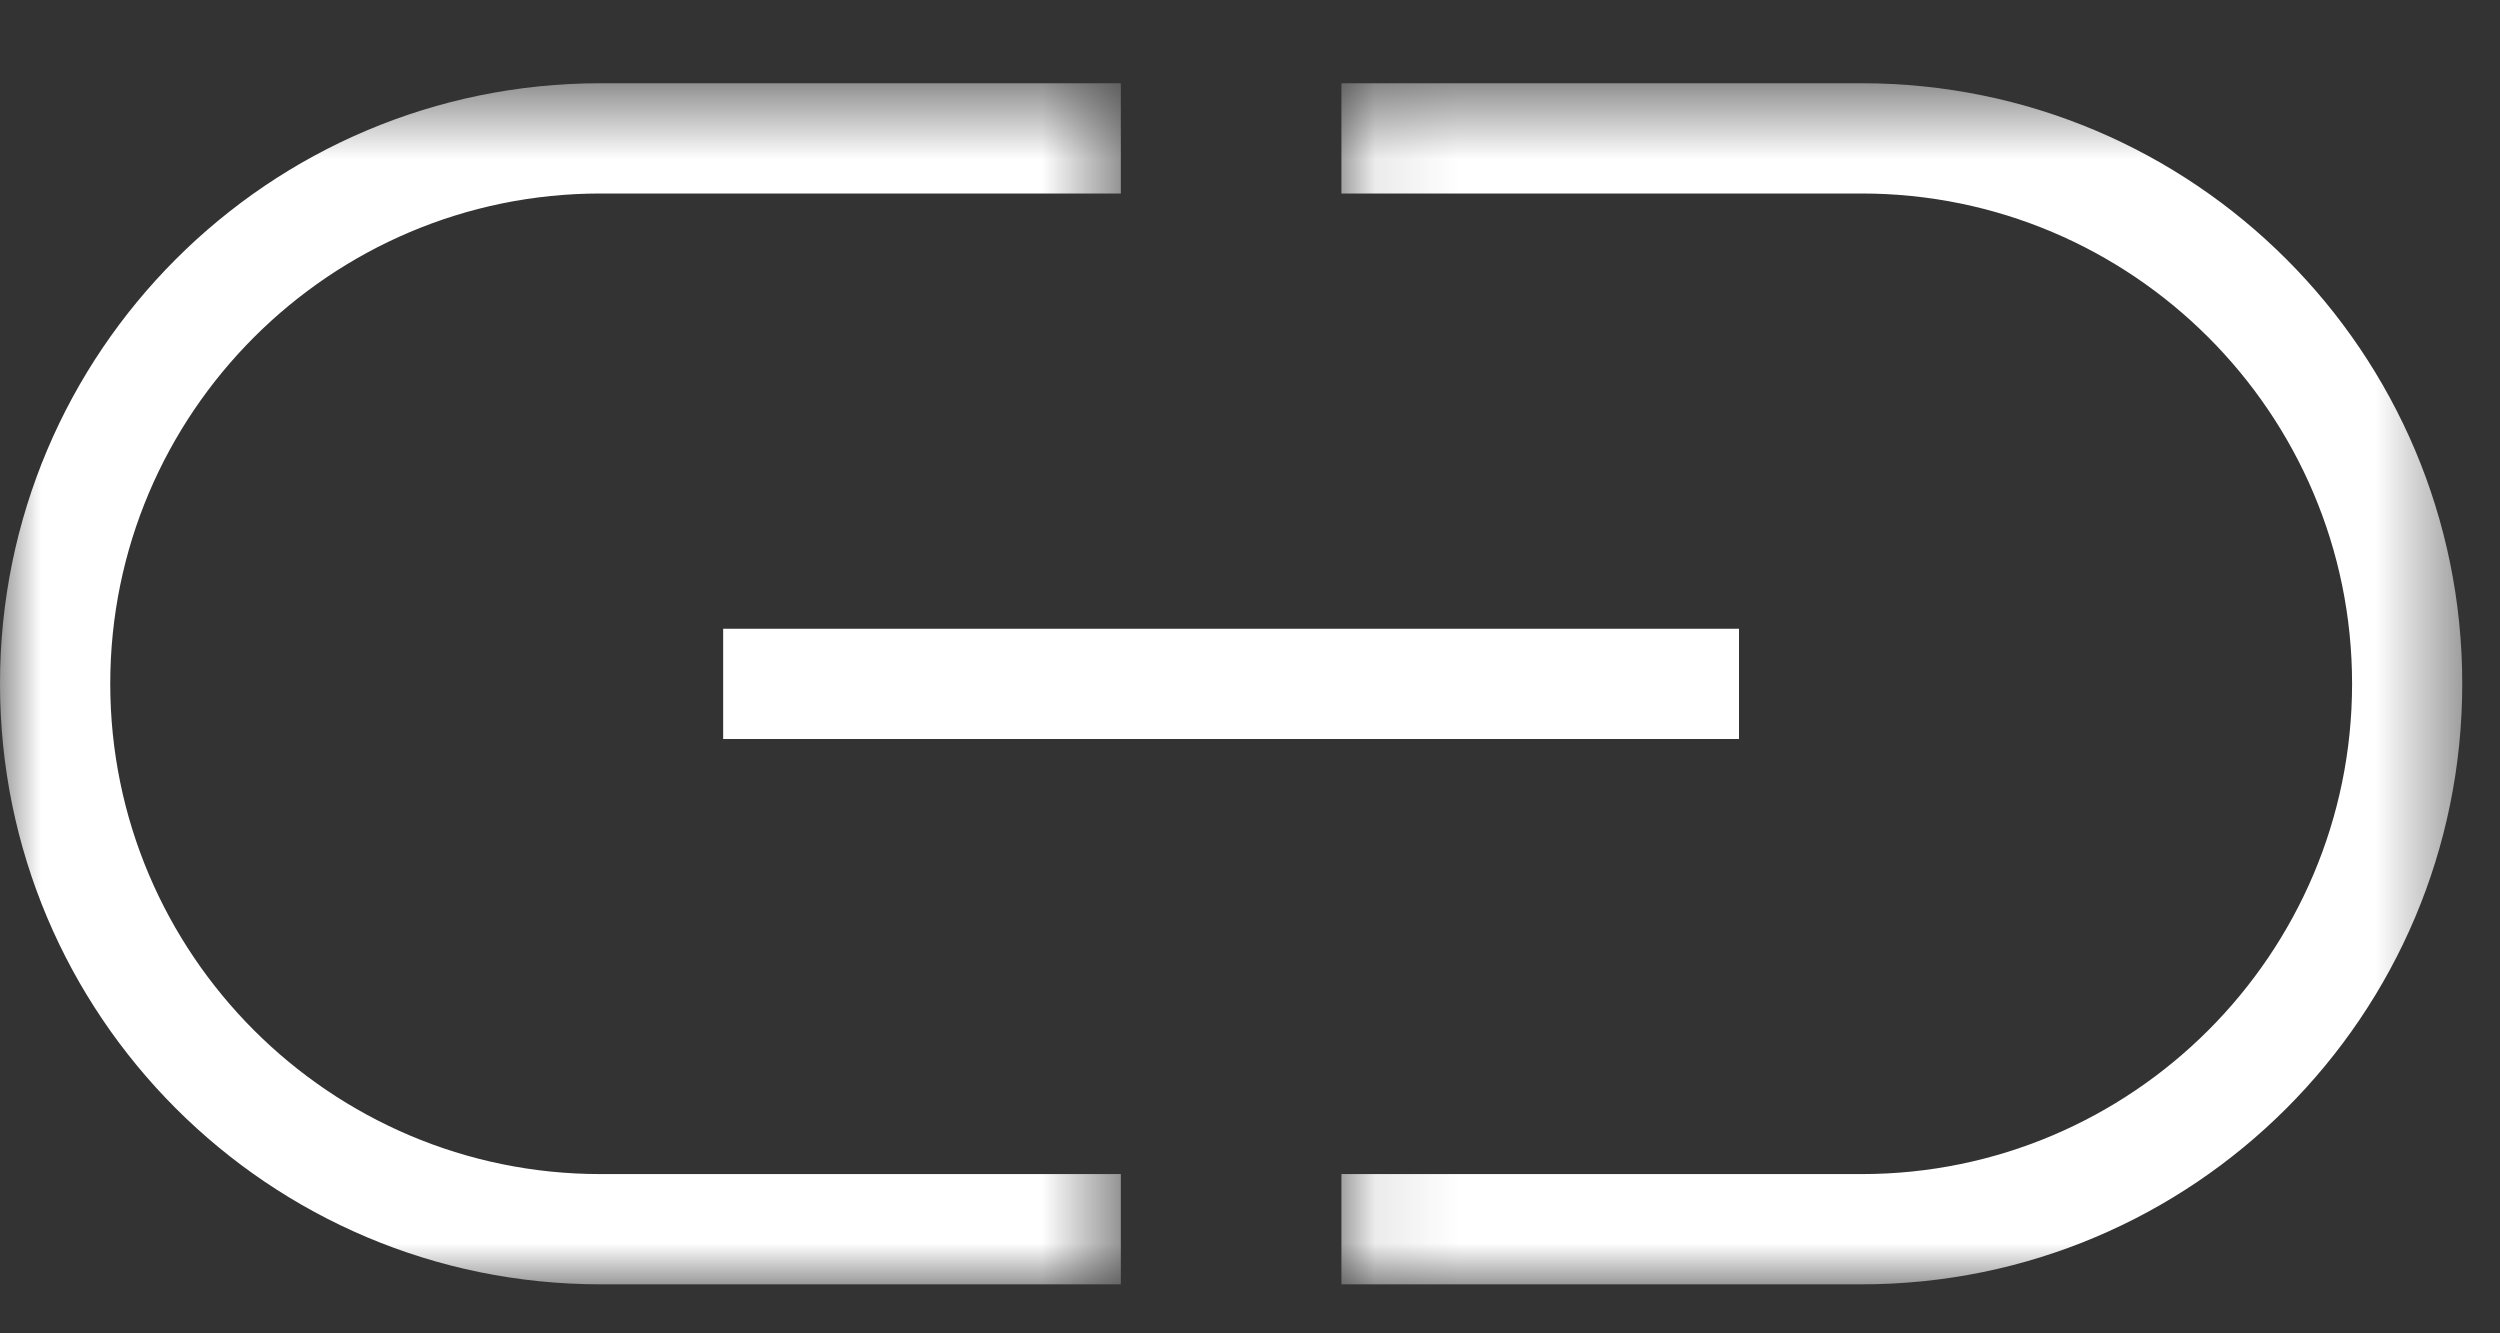 <?xml version="1.0" encoding="UTF-8"?>
<svg width="30px" height="16px" viewBox="0 0 30 16" version="1.1" xmlns="http://www.w3.org/2000/svg" xmlns:xlink="http://www.w3.org/1999/xlink">
    <rect x="0" y="0" width="30" height="16" fill="#333333" stroke="none"/>
    <title>Group 9</title>
    <defs>
        <polygon id="path-1" points="0.097 0.588 13.547 0.588 13.547 15 0.097 15"></polygon>
        <polygon id="path-3" points="0 0.588 13.45 0.588 13.45 15 0 15"></polygon>
    </defs>
    <g id="Desktop" stroke="none" stroke-width="1" fill="none" fill-rule="evenodd">
        <g id="01---Homepage" transform="translate(-598, -777)">
            <g id="Group-9" transform="translate(598, 777)">
                <g id="Group-3" transform="translate(16, 0.412)">
                    <mask id="mask-2" fill="white">
                        <use xlink:href="#path-1"></use>
                    </mask>
                    <g id="Clip-2"></g>
                    <path d="M6.34,0.587 L2.45,0.587 L0.097,0.587 L0.097,1.91 L2.45,1.91 L6.34,1.91 C9.585,1.91 12.225,4.549 12.225,7.793 C12.225,11.037 9.585,13.677 6.34,13.677 L2.45,13.677 L0.097,13.677 L0.097,15 L2.45,15 L6.34,15 C10.32,15 13.547,11.774 13.547,7.793 C13.547,3.814 10.32,0.587 6.34,0.587" id="Fill-1" fill="#FFFFFF" mask="url(#mask-2)"></path>
                </g>
                <polygon id="Fill-4" fill="#FFFFFF" points="8.678 7.545 8.678 8.868 11.096 8.868 18.45 8.868 20.868 8.868 20.868 7.545 18.45 7.545 11.096 7.545"></polygon>
                <g id="Group-8" transform="translate(0, 0.412)">
                    <mask id="mask-4" fill="white">
                        <use xlink:href="#path-3"></use>
                    </mask>
                    <g id="Clip-7"></g>
                    <path d="M7.206,13.677 C3.962,13.677 1.323,11.037 1.323,7.793 C1.323,4.549 3.962,1.91 7.206,1.91 L11.096,1.91 L13.45,1.91 L13.45,0.587 L11.096,0.587 L7.206,0.587 C3.226,0.587 0,3.814 0,7.793 C0,11.774 3.226,15 7.206,15 L11.096,15 L13.45,15 L13.45,13.677 L11.096,13.677 L7.206,13.677 Z" id="Fill-6" fill="#FFFFFF" mask="url(#mask-4)"></path>
                </g>
            </g>
        </g>
    </g>
</svg>
